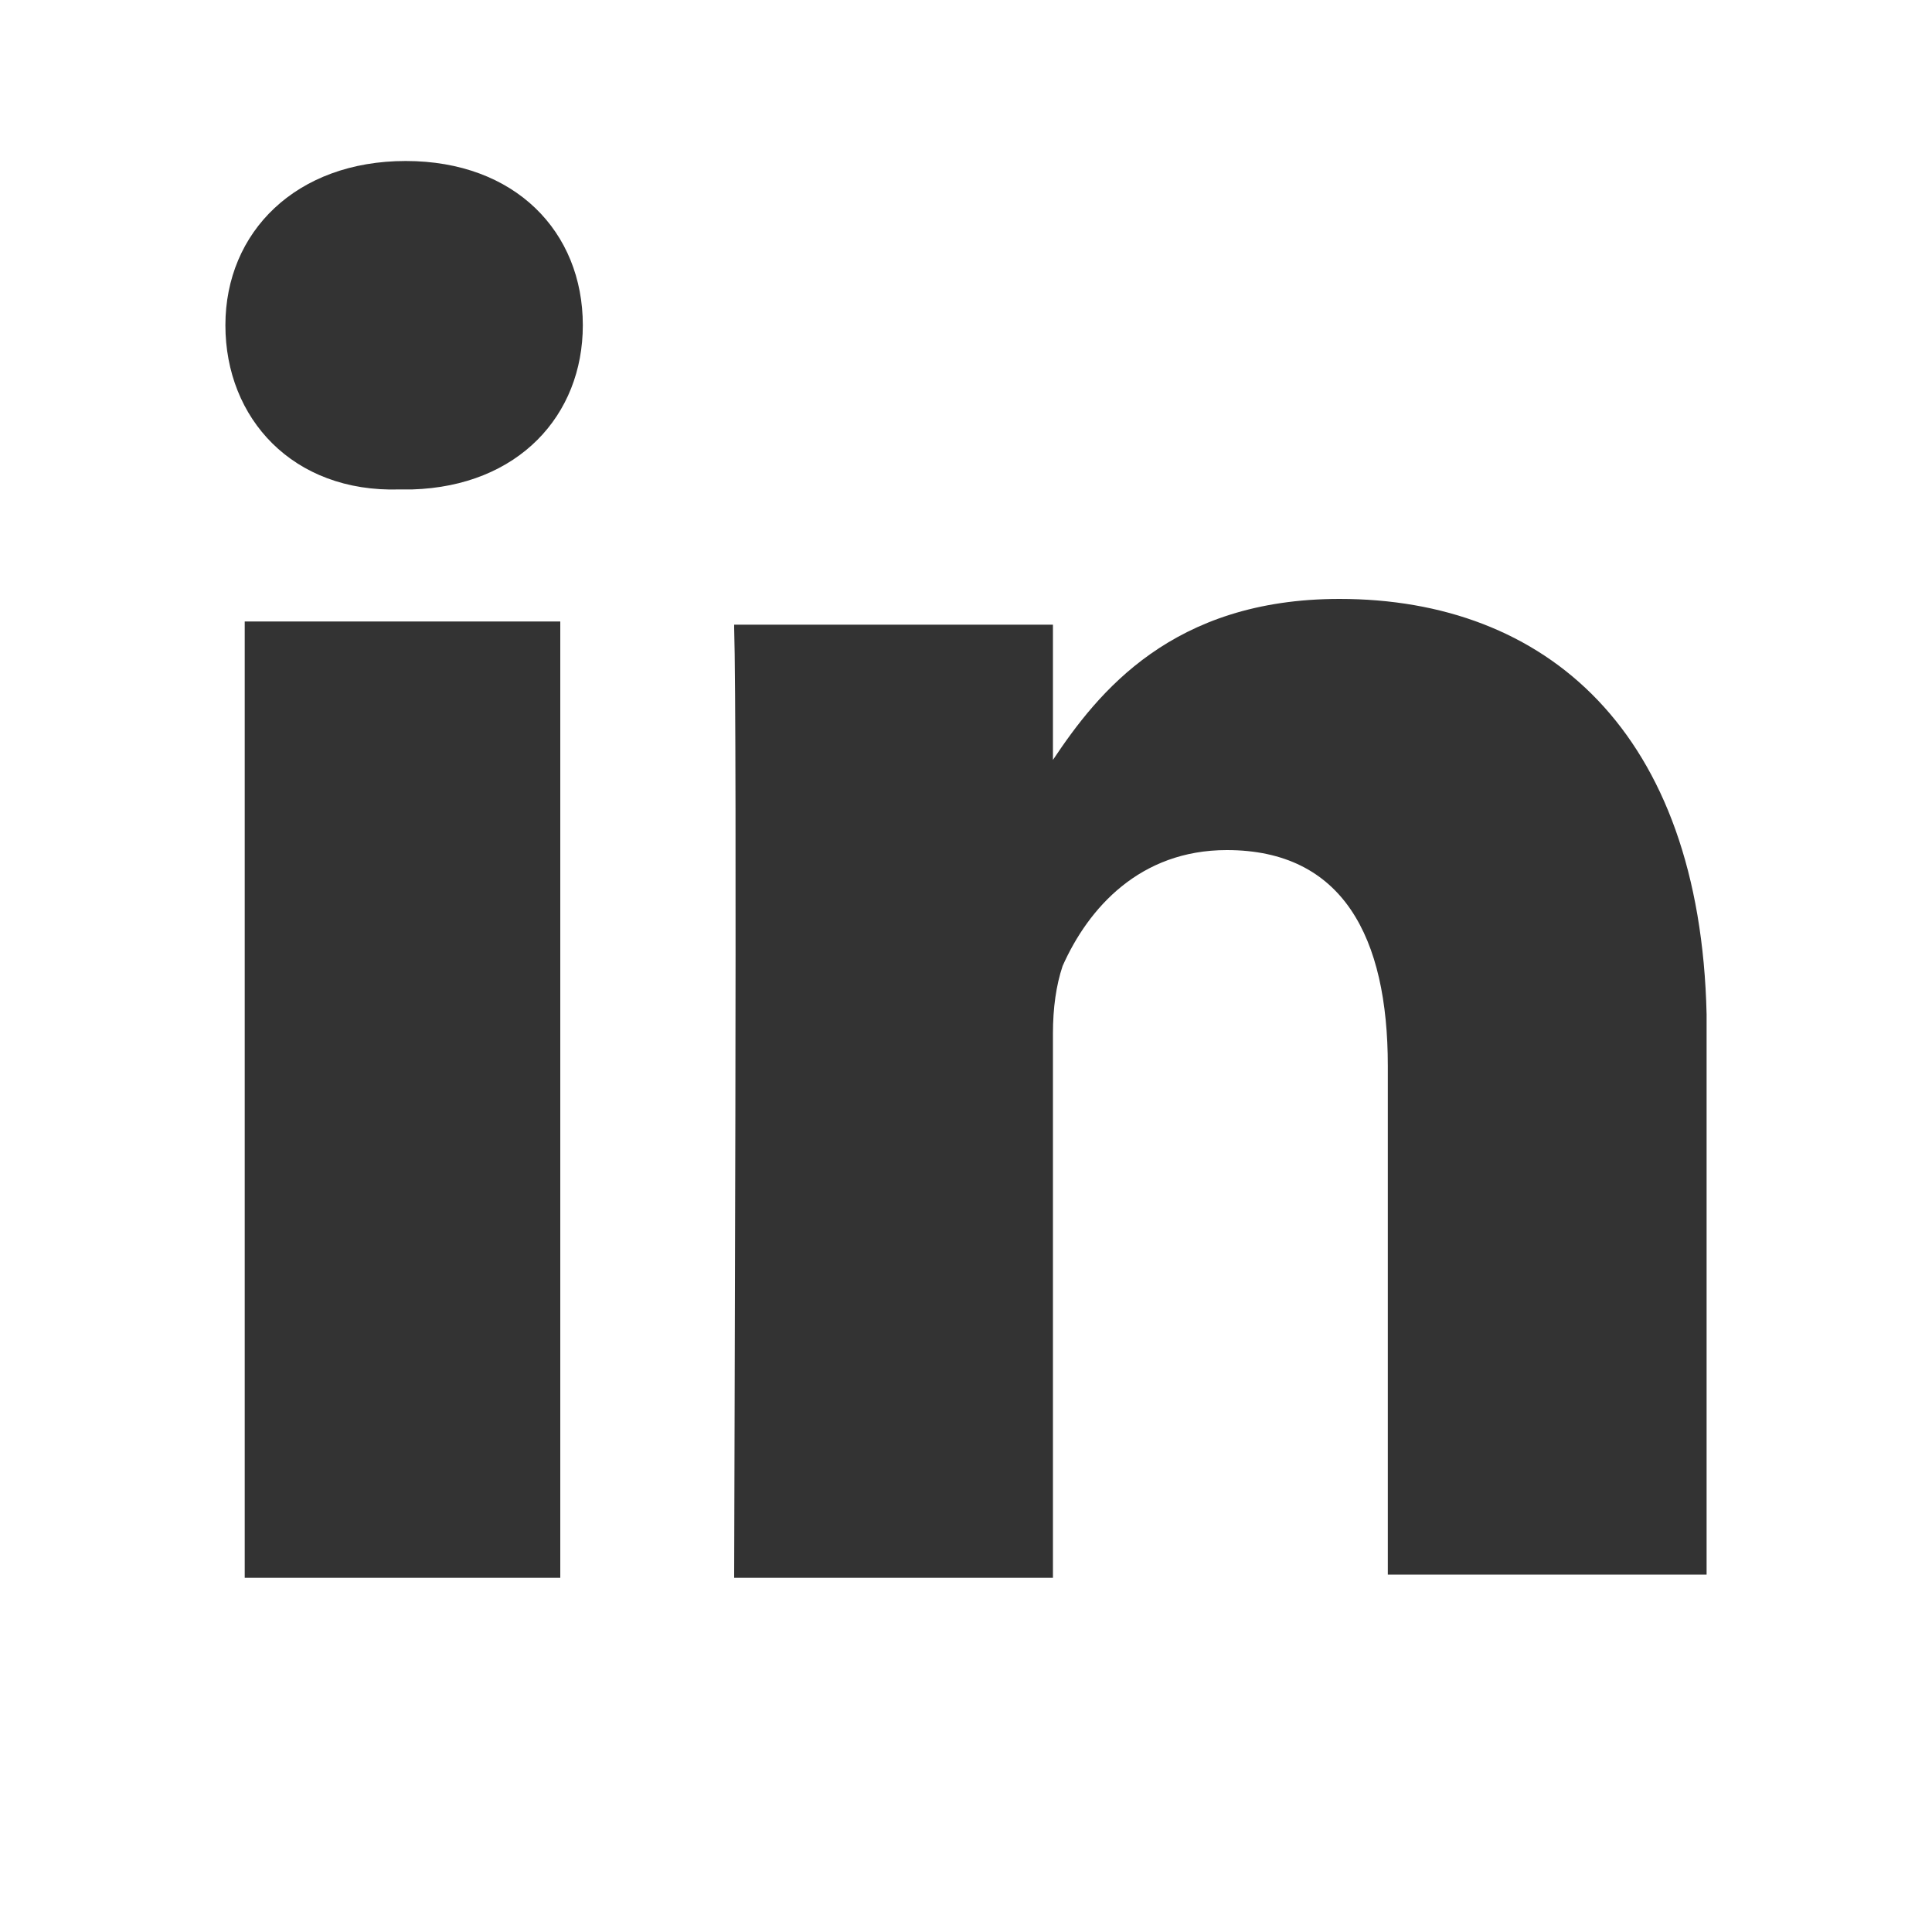 <?xml version="1.0" encoding="utf-8"?>
<!-- Generator: Adobe Illustrator 27.5.0, SVG Export Plug-In . SVG Version: 6.00 Build 0)  -->
<svg version="1.1" id="Layer_1" xmlns="http://www.w3.org/2000/svg" xmlns:xlink="http://www.w3.org/1999/xlink" x="0px" y="0px"
	 viewBox="0 0 60 60" style="enable-background:new 0 0 60 60;" xml:space="preserve">
<style type="text/css">
	.st0{fill:#333333;}
</style>
<g>
	<path id="a" class="st0" d="M41.6,18.6c6.4,0,11.2,4.1,11.4,12.9l0,0.4v17h-9.9V33.1c0-4-1.4-6.7-5-6.7c-2.7,0-4.3,1.8-5.1,3.6
		c-0.2,0.6-0.3,1.3-0.3,2.1l0,0.3V49h-9.9v-0.1c0-2,0.1-26.3,0-29.4l0-0.1h9.9v4.2C34.1,21.5,36.4,18.6,41.6,18.6L41.6,18.6z
		 M17.4,19.3V49H7.6V19.3C7.6,19.3,17.4,19.3,17.4,19.3z M32.8,23.5L32.8,23.5L32.8,23.5L32.8,23.5C32.8,23.6,32.8,23.5,32.8,23.5z
		 M12.6,5c3.4,0,5.5,2.2,5.5,5.1c0,2.8-2,5-5.3,5.1l-0.3,0h-0.1C9.1,15.3,7,13,7,10.1C7,7.2,9.2,5,12.6,5z"/>
</g>
</svg>